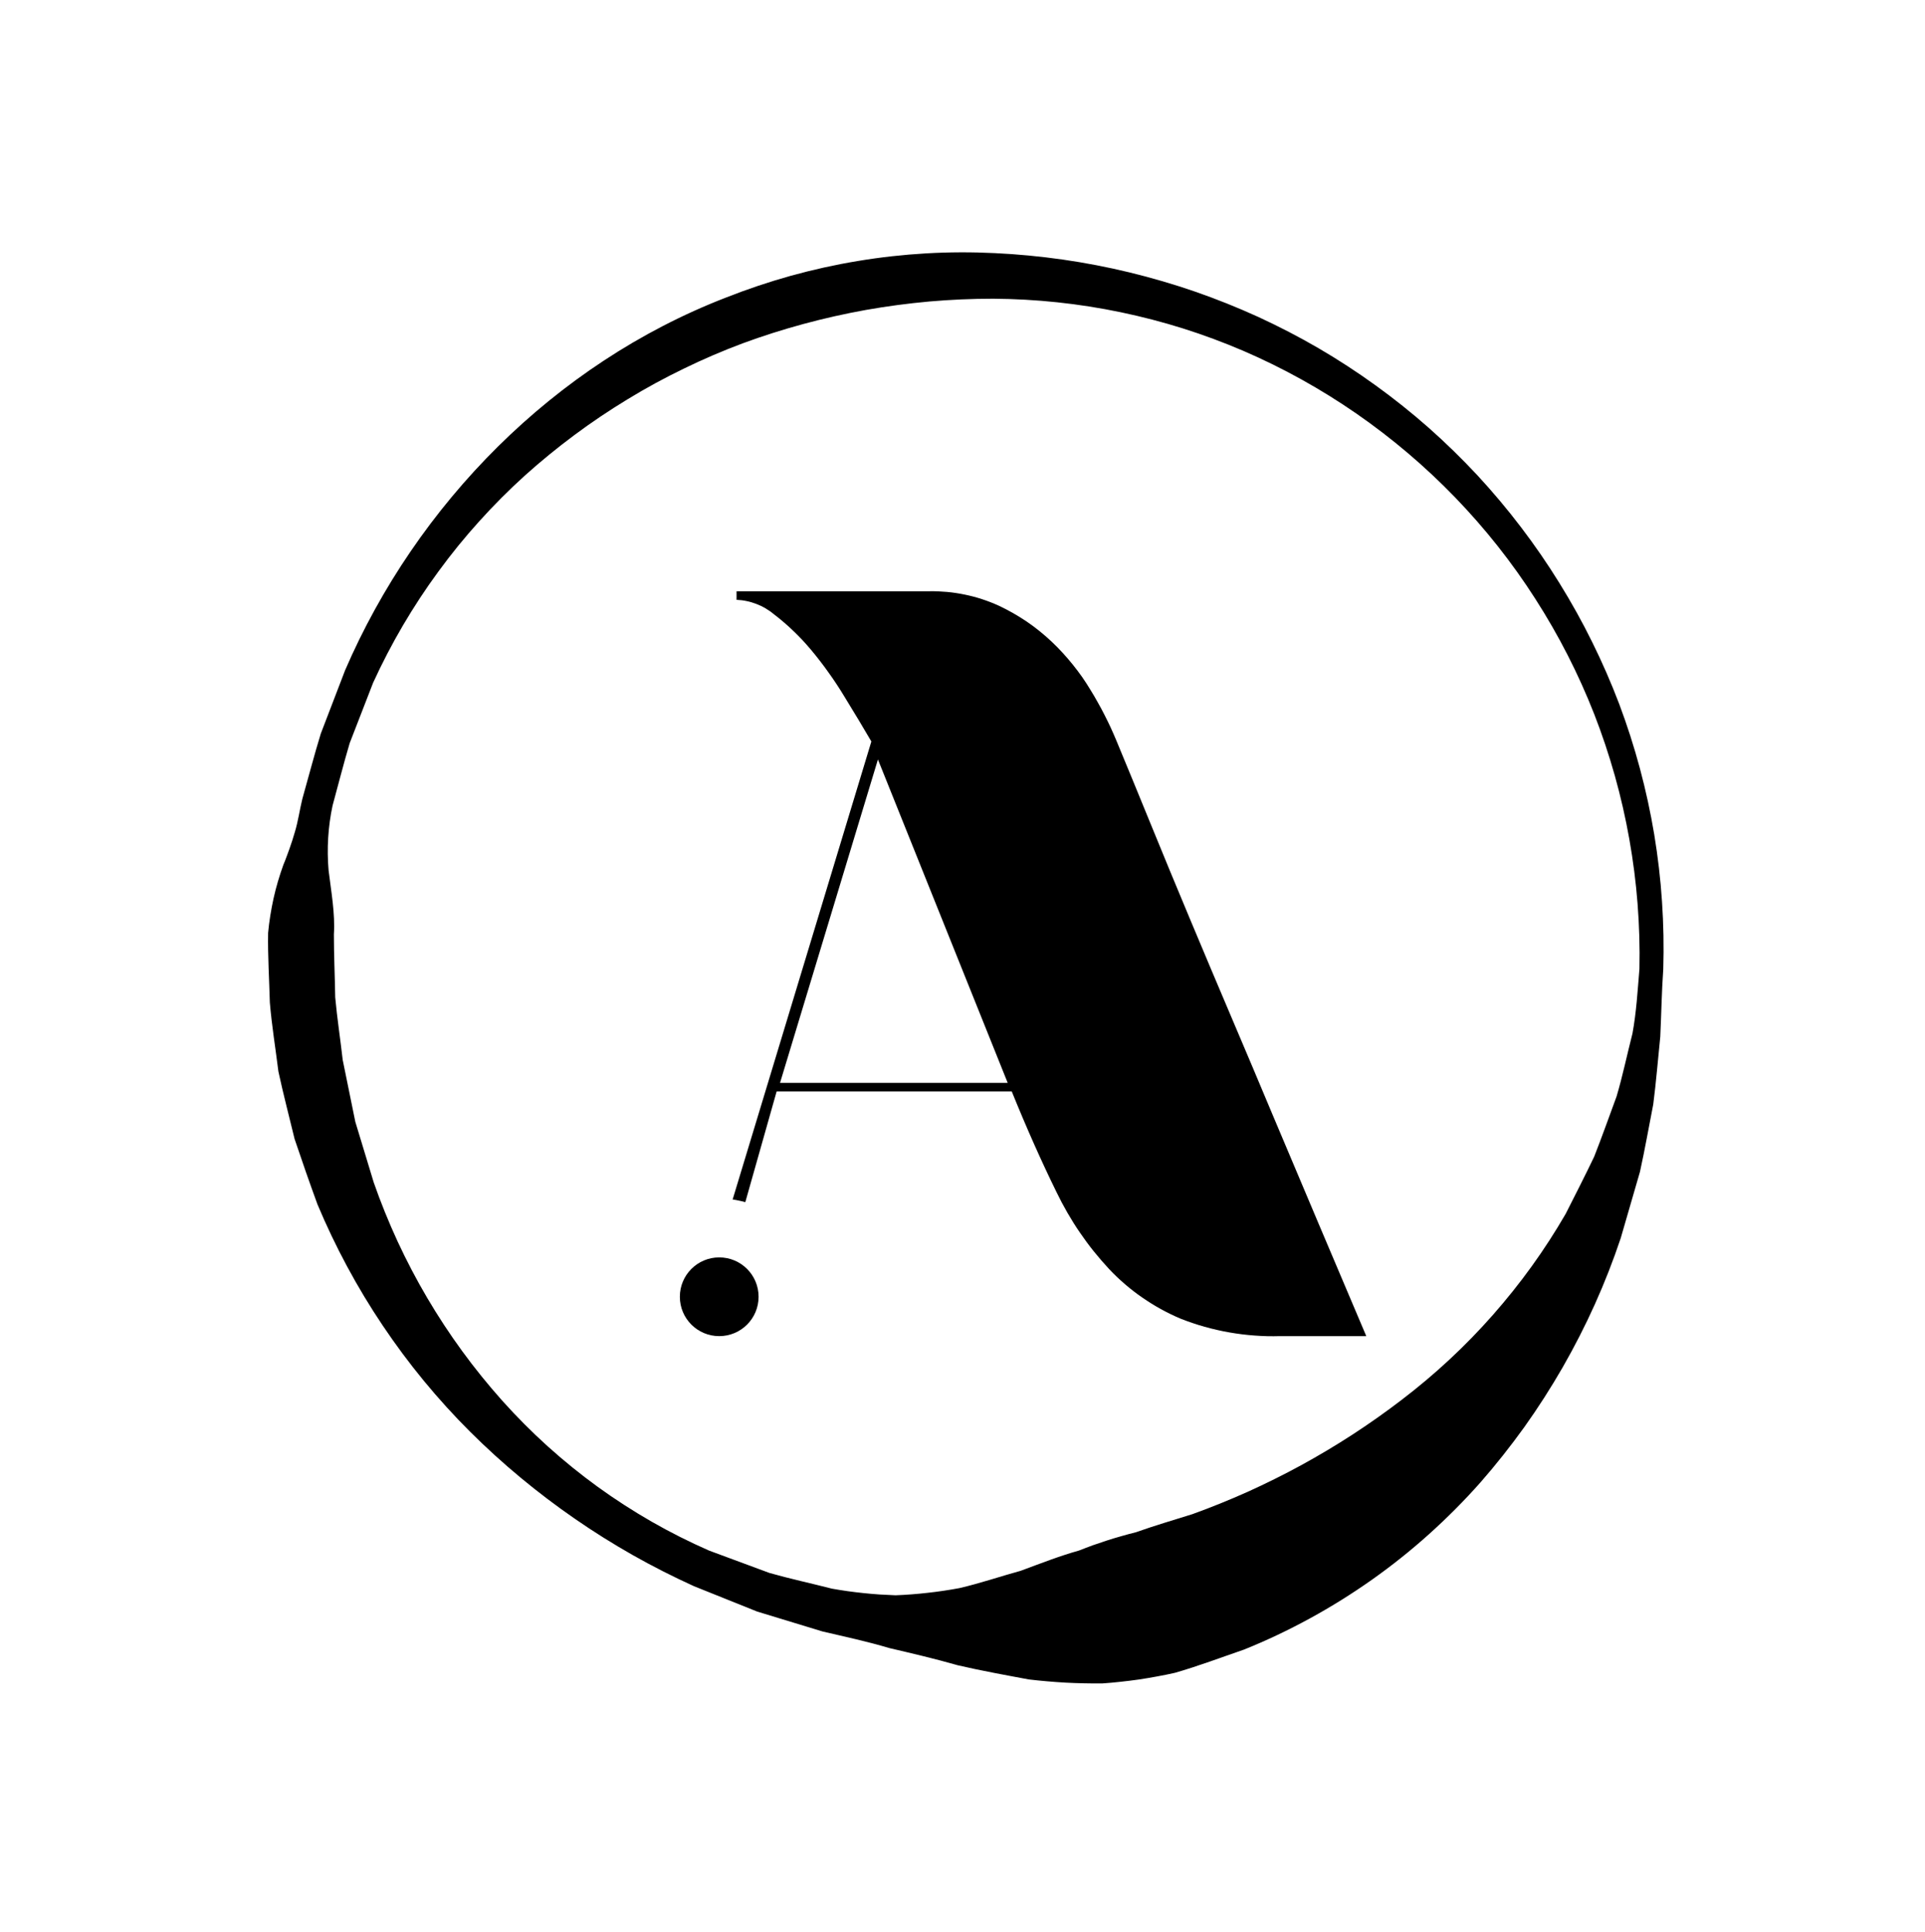<svg xmlns="http://www.w3.org/2000/svg" viewBox="0 0 290 291" width="290" height="291"><title>00-L_EPICERIE-A_LOGO_BASE-04 (1)-svg</title><style>
		tspan { white-space:pre }
		.shp0 { fill: #000000 } 
	</style><path id="Layer" fill-rule="evenodd" class="shp0" d="M198.66 52.47C201.61 54.19 204.47 56.06 207.24 58.06C210.01 60.06 212.68 62.19 215.24 64.45C217.8 66.72 220.24 69.1 222.57 71.6C224.88 74.1 227.07 76.7 229.13 79.41C231.19 82.11 233.12 84.92 234.91 87.81C236.7 90.7 238.36 93.67 239.86 96.72C241.37 99.77 242.73 102.89 243.94 106.07C245.13 109.25 246.17 112.48 247.05 115.76C247.93 119.04 248.65 122.36 249.21 125.71C249.76 129.06 250.16 132.43 250.38 135.82C250.61 139.21 250.67 142.61 250.57 146C250.33 149.38 250.28 152.77 250.12 156.17C249.77 159.55 249.5 162.97 249.06 166.37C248.4 169.73 247.81 173.13 247.06 176.52L244.16 186.52C243.03 189.9 241.73 193.22 240.27 196.47C238.81 199.72 237.18 202.9 235.41 205.99C233.63 209.08 231.71 212.08 229.64 214.98C227.56 217.87 225.35 220.67 223 223.35C220.57 226.09 217.98 228.69 215.25 231.14C212.52 233.59 209.66 235.87 206.66 237.99C203.67 240.1 200.56 242.04 197.34 243.8C194.12 245.56 190.81 247.13 187.41 248.5C184 249.67 180.49 251 177 252C176.1 252.2 175.2 252.39 174.29 252.55C173.38 252.72 172.47 252.87 171.56 253.01C170.65 253.14 169.73 253.25 168.82 253.35C167.9 253.45 166.98 253.54 166.06 253.6C165.14 253.61 164.21 253.6 163.29 253.58C162.37 253.56 161.44 253.53 160.52 253.48C159.6 253.43 158.68 253.36 157.76 253.28C156.84 253.2 155.92 253.11 155 253C151.35 252.32 147.77 251.67 144.28 250.86C140.78 249.86 137.35 249.06 133.97 248.27C130.62 247.27 127.25 246.55 123.91 245.77C120.61 244.77 117.31 243.77 114.06 242.77L104.52 238.94C101.4 237.52 98.34 235.97 95.35 234.28C92.37 232.59 89.46 230.77 86.64 228.82C83.81 226.87 81.08 224.8 78.44 222.61C75.8 220.42 73.26 218.11 70.83 215.69C68.38 213.25 66.05 210.68 63.85 208.01C61.65 205.34 59.59 202.56 57.66 199.69C55.73 196.82 53.94 193.85 52.3 190.8C50.66 187.76 49.17 184.63 47.83 181.44C46.64 178.18 45.49 174.89 44.38 171.58C43.57 168.2 42.67 164.82 41.94 161.41C41.51 157.94 40.94 154.49 40.65 151.01C40.56 147.52 40.33 144.01 40.39 140.54C40.47 139.67 40.58 138.79 40.72 137.93C40.86 137.06 41.02 136.19 41.21 135.34C41.4 134.48 41.62 133.63 41.87 132.78C42.12 131.94 42.39 131.11 42.69 130.28C42.86 129.88 43.02 129.47 43.17 129.06C43.32 128.65 43.47 128.24 43.62 127.83C43.76 127.42 43.9 127.01 44.04 126.59C44.17 126.18 44.3 125.76 44.42 125.34C44.92 123.7 45.14 122 45.55 120.34C46.48 117.06 47.33 113.76 48.33 110.51L51.99 100.97C62.78 75.97 83.44 54.87 109.31 44.85C112.52 43.58 115.79 42.48 119.12 41.55C122.45 40.63 125.82 39.88 129.22 39.32C132.63 38.75 136.06 38.37 139.51 38.17C142.96 37.97 146.41 37.96 149.86 38.13C153.28 38.29 156.7 38.62 160.09 39.1C163.48 39.59 166.84 40.23 170.17 41.04C173.5 41.85 176.79 42.81 180.03 43.93C183.27 45.05 186.45 46.33 189.57 47.75C192.67 49.18 195.71 50.75 198.66 52.47ZM178.22 49.48C175.14 48.51 172.01 47.7 168.85 47.04C165.69 46.38 162.49 45.88 159.28 45.54C156.07 45.2 152.84 45.02 149.61 45C146.4 45 143.19 45.14 139.99 45.42C136.8 45.71 133.61 46.13 130.45 46.69C127.29 47.26 124.16 47.96 121.06 48.8C117.96 49.64 114.9 50.61 111.89 51.72C108.87 52.85 105.91 54.12 103.02 55.53C100.12 56.93 97.29 58.47 94.54 60.15C91.79 61.82 89.12 63.61 86.53 65.54C83.95 67.46 81.45 69.5 79.06 71.65C76.65 73.83 74.36 76.13 72.19 78.54C70.01 80.95 67.96 83.47 66.05 86.09C64.13 88.7 62.35 91.42 60.7 94.22C59.06 97.02 57.56 99.9 56.21 102.85L52.68 111.95C51.75 115.07 50.96 118.23 50.1 121.36C49.93 122.16 49.79 122.96 49.68 123.77C49.57 124.58 49.49 125.39 49.44 126.21C49.39 127.02 49.37 127.84 49.38 128.66C49.39 129.47 49.43 130.29 49.5 131.1C49.9 134.39 50.5 137.61 50.3 140.76C50.3 143.92 50.45 147.08 50.5 150.25C50.79 153.4 51.27 156.53 51.63 159.68L53.53 169L56.3 178.12C57.35 181.14 58.56 184.11 59.9 187.02C61.25 189.92 62.73 192.76 64.36 195.52C65.98 198.27 67.74 200.95 69.63 203.54C71.51 206.12 73.53 208.61 75.66 211C77.82 213.41 80.1 215.7 82.5 217.87C84.9 220.03 87.41 222.07 90.03 223.97C92.65 225.87 95.37 227.62 98.17 229.23C100.98 230.84 103.87 232.29 106.83 233.59L115.93 236.96C119.04 237.84 122.2 238.52 125.32 239.32C126.11 239.46 126.91 239.59 127.7 239.7C128.5 239.81 129.3 239.91 130.1 239.99C130.9 240.08 131.7 240.14 132.51 240.2C133.31 240.25 134.12 240.29 134.92 240.32C135.73 240.29 136.53 240.24 137.34 240.18C138.14 240.12 138.94 240.04 139.74 239.95C140.55 239.86 141.35 239.76 142.14 239.64C142.94 239.52 143.74 239.39 144.53 239.24C147.69 238.51 150.77 237.45 153.77 236.63C156.77 235.52 159.65 234.39 162.55 233.58C163.25 233.3 163.95 233.04 164.65 232.78C165.36 232.53 166.07 232.29 166.78 232.06C167.5 231.83 168.21 231.61 168.94 231.41C169.66 231.2 170.38 231.01 171.11 230.83C173.92 229.83 176.76 229 179.6 228.11C182.43 227.09 185.22 225.96 187.97 224.73C190.71 223.49 193.41 222.15 196.05 220.71C198.69 219.26 201.28 217.72 203.8 216.08C206.32 214.44 208.78 212.7 211.17 210.87C213.66 208.97 216.06 206.95 218.35 204.82C220.64 202.69 222.83 200.44 224.9 198.09C226.97 195.74 228.93 193.29 230.76 190.75C232.59 188.21 234.29 185.58 235.86 182.87C237.3 180.03 238.76 177.17 240.16 174.25C241.34 171.25 242.4 168.25 243.54 165.16C244.46 162.05 245.12 158.86 245.93 155.69C246.52 152.48 246.71 149.2 246.98 145.95C247.05 142.68 246.95 139.41 246.7 136.15C246.45 132.89 246.03 129.65 245.46 126.43C244.89 123.21 244.16 120.02 243.28 116.88C242.39 113.73 241.36 110.63 240.17 107.58C237.79 101.51 234.82 95.7 231.3 90.22C227.79 84.73 223.73 79.61 219.21 74.93C214.68 70.24 209.7 66.02 204.35 62.31C198.99 58.6 193.28 55.43 187.3 52.85C184.33 51.58 181.3 50.45 178.22 49.48Z"></path><path id="Layer" class="shp0" d="M108.35 201.28C105.07 201.28 102.42 198.63 102.42 195.35C102.42 192.07 105.07 189.42 108.35 189.42C111.63 189.42 114.28 192.07 114.28 195.35C114.28 198.63 111.63 201.28 108.35 201.28Z"></path><path id="Layer" fill-rule="evenodd" class="shp0" d="M205.83 201.28L192.83 201.28C191.55 201.32 190.27 201.29 189 201.19C187.72 201.1 186.46 200.94 185.2 200.72C183.94 200.5 182.69 200.21 181.46 199.87C180.23 199.52 179.02 199.11 177.83 198.64C176.82 198.21 175.83 197.73 174.87 197.2C173.91 196.67 172.98 196.09 172.07 195.46C171.17 194.84 170.3 194.17 169.47 193.45C168.64 192.74 167.84 191.98 167.09 191.18C166.29 190.32 165.52 189.43 164.78 188.51C164.04 187.59 163.34 186.64 162.68 185.67C162.01 184.7 161.39 183.7 160.8 182.68C160.21 181.66 159.66 180.62 159.15 179.56C156.92 175.02 154.67 169.97 152.42 164.42L117 164.42L112.28 181.1C112.12 181.06 111.97 181.01 111.81 180.97C111.65 180.94 111.49 180.9 111.33 180.87C111.17 180.83 111.01 180.8 110.85 180.77C110.69 180.75 110.53 180.72 110.37 180.7L131.27 111.7C130.09 109.68 128.73 107.4 127.18 104.89C126.81 104.28 126.43 103.67 126.03 103.07C125.64 102.47 125.23 101.88 124.81 101.3C124.4 100.71 123.97 100.14 123.53 99.57C123.09 99 122.64 98.44 122.18 97.89C121.76 97.39 121.33 96.91 120.89 96.43C120.45 95.96 119.99 95.5 119.52 95.05C119.06 94.6 118.58 94.17 118.08 93.74C117.59 93.32 117.09 92.91 116.57 92.52C116.18 92.19 115.76 91.9 115.32 91.64C114.88 91.38 114.42 91.16 113.94 90.98C113.47 90.8 112.98 90.65 112.48 90.55C111.98 90.44 111.47 90.38 110.96 90.36L110.96 89.07L139.96 89.07C140.86 89.05 141.76 89.09 142.66 89.17C143.56 89.25 144.45 89.39 145.33 89.57C146.21 89.75 147.09 89.98 147.94 90.26C148.8 90.54 149.64 90.87 150.46 91.24C151.19 91.58 151.91 91.96 152.62 92.36C153.32 92.76 154.01 93.19 154.68 93.64C155.35 94.1 156 94.58 156.63 95.09C157.26 95.6 157.87 96.13 158.46 96.69C159.03 97.23 159.58 97.78 160.1 98.36C160.63 98.93 161.14 99.53 161.63 100.14C162.12 100.75 162.59 101.37 163.04 102.01C163.48 102.65 163.91 103.31 164.31 103.98C164.68 104.58 165.04 105.19 165.38 105.81C165.73 106.42 166.06 107.04 166.38 107.67C166.7 108.3 167.01 108.93 167.31 109.57C167.6 110.21 167.89 110.86 168.16 111.51C169.76 115.37 171.5 119.59 173.37 124.18C175.24 128.77 177.22 133.55 179.3 138.52C181.38 143.49 183.49 148.49 185.63 153.52C187.77 158.55 189.8 163.35 191.72 167.94C196.32 178.85 201.02 189.96 205.83 201.28ZM151.81 163.13L132.26 114.41L117.51 163.13L151.81 163.13Z"></path></svg>